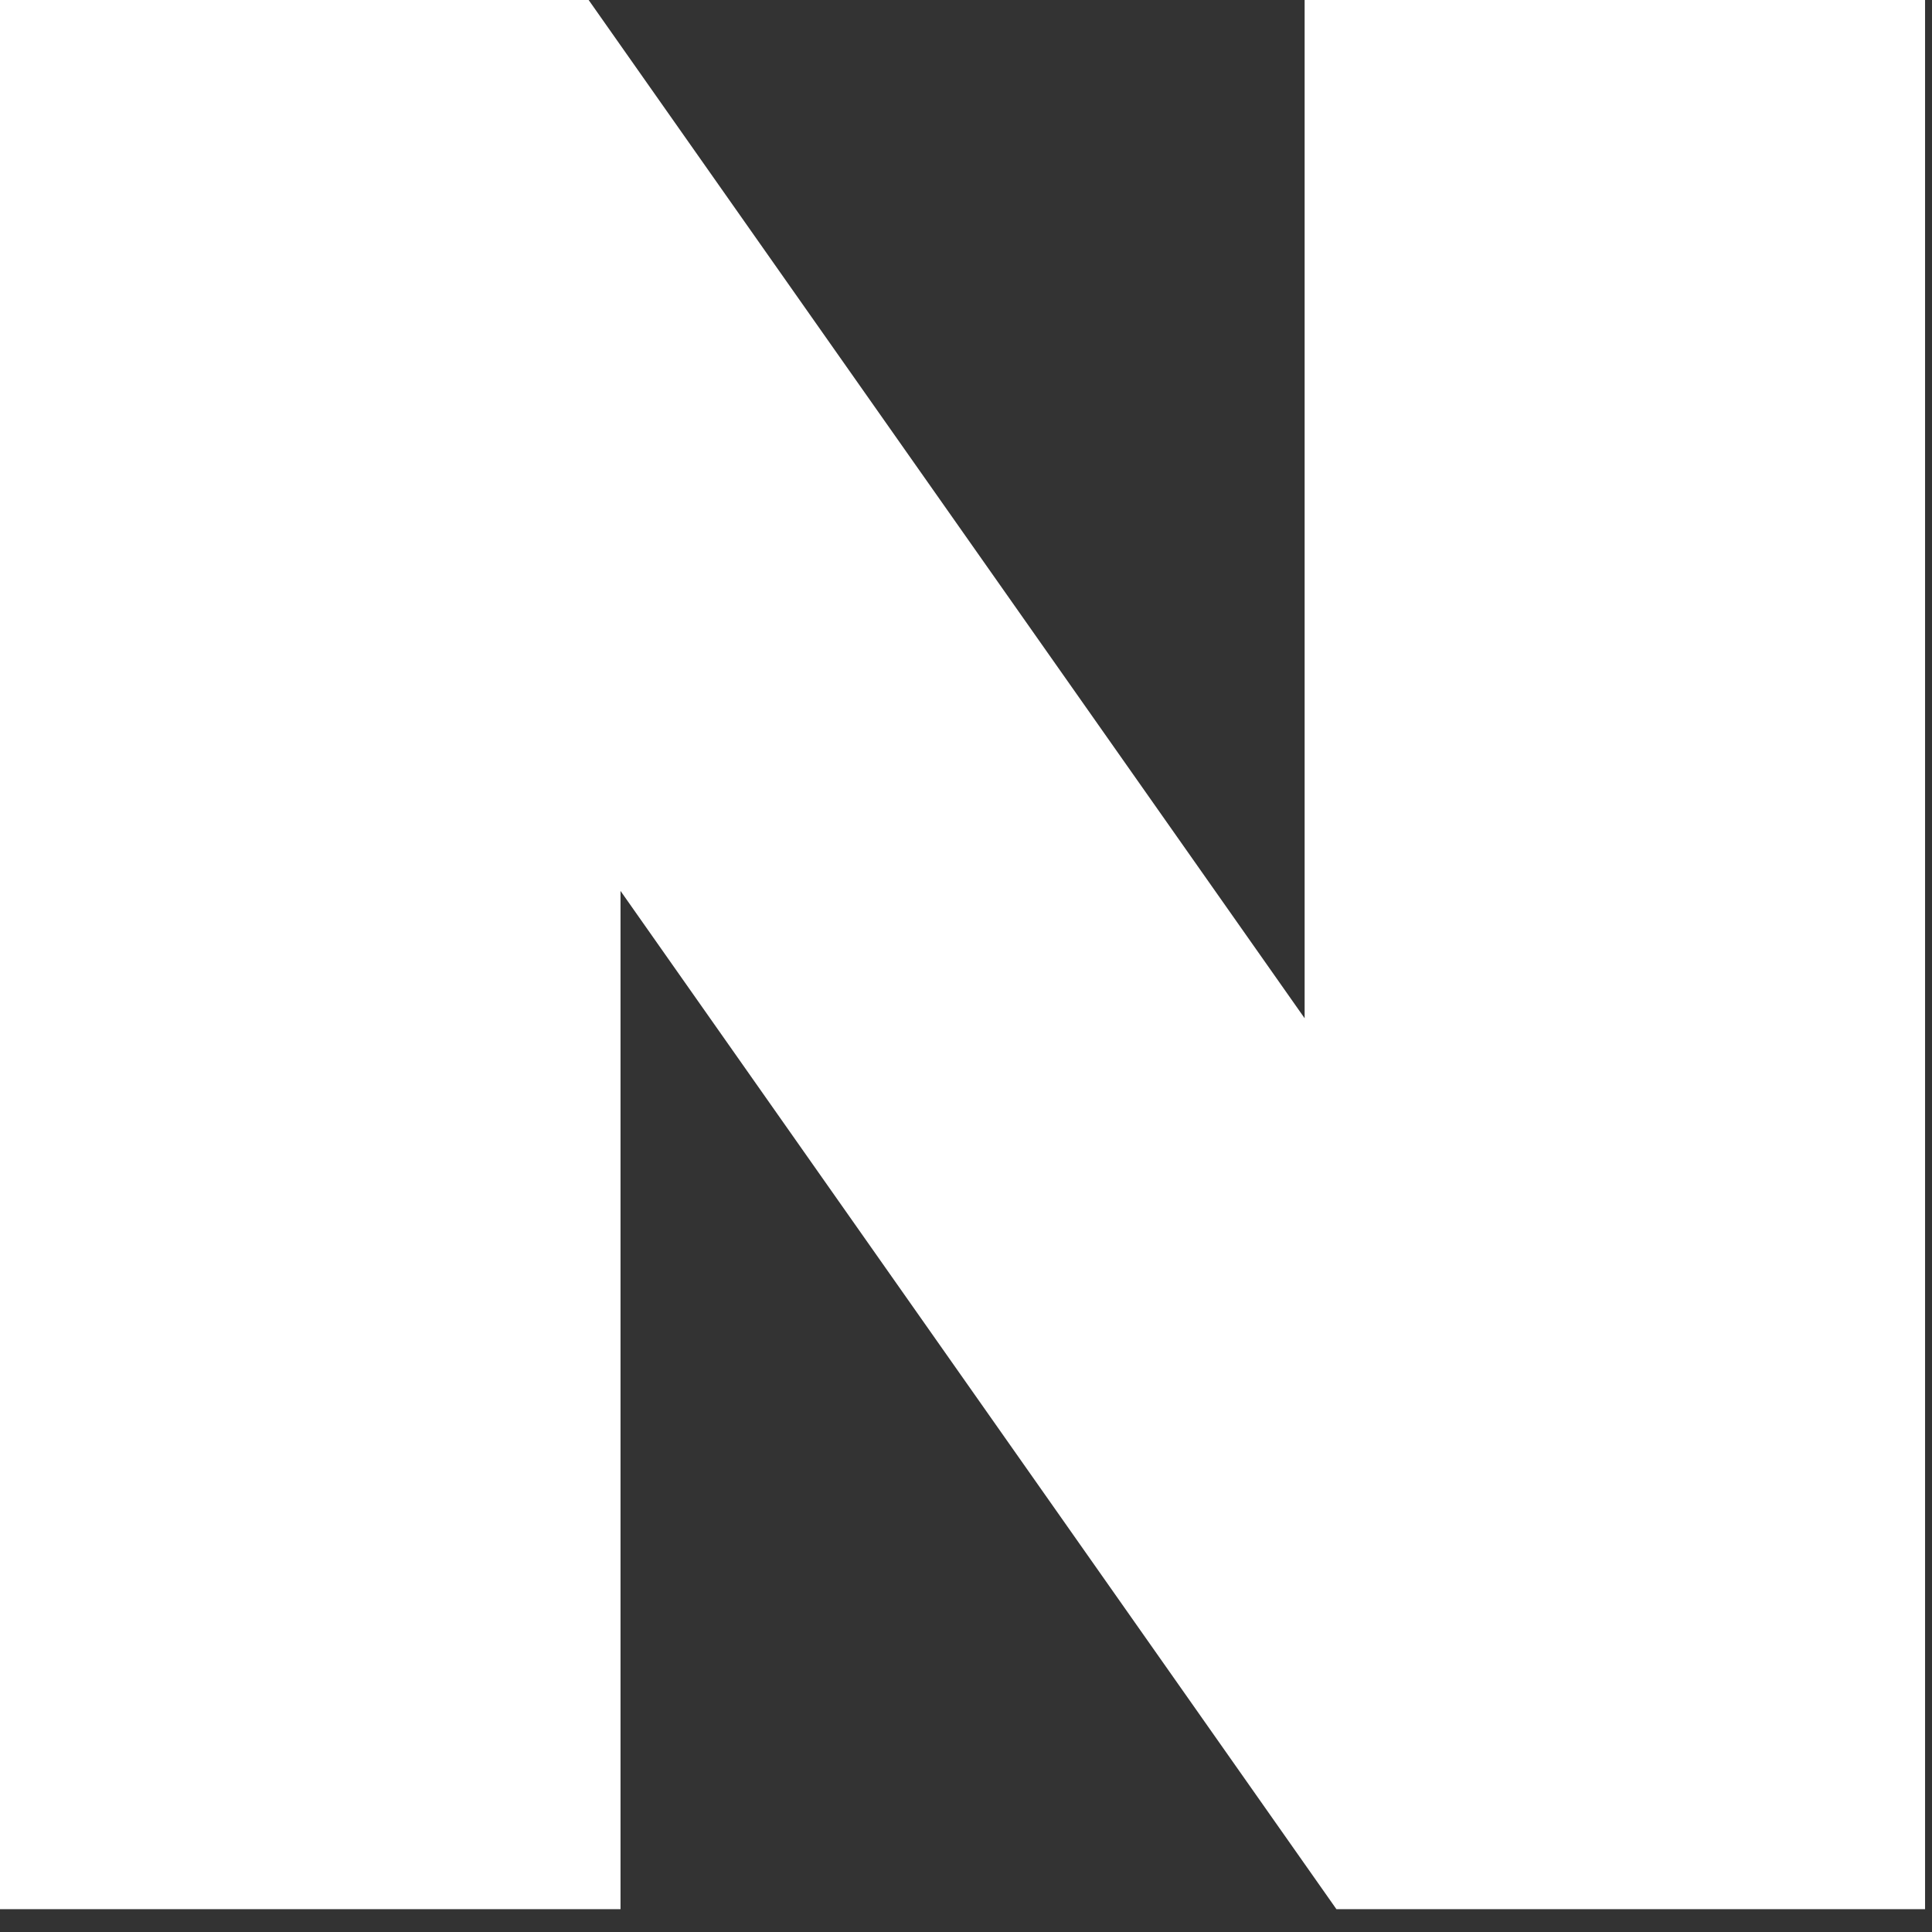 <svg width="22" height="22" viewBox="0 0 22 22" fill="none" xmlns="http://www.w3.org/2000/svg">
<rect x="0" y="0" width="22" height="22" fill="#333333" stroke="none"/>
<path d="M14.856 11.595L6.703 0H0V21.74H7.066V10.145L15.218 21.74H21.921V0H14.856V11.595Z" fill="white"/>
</svg>
